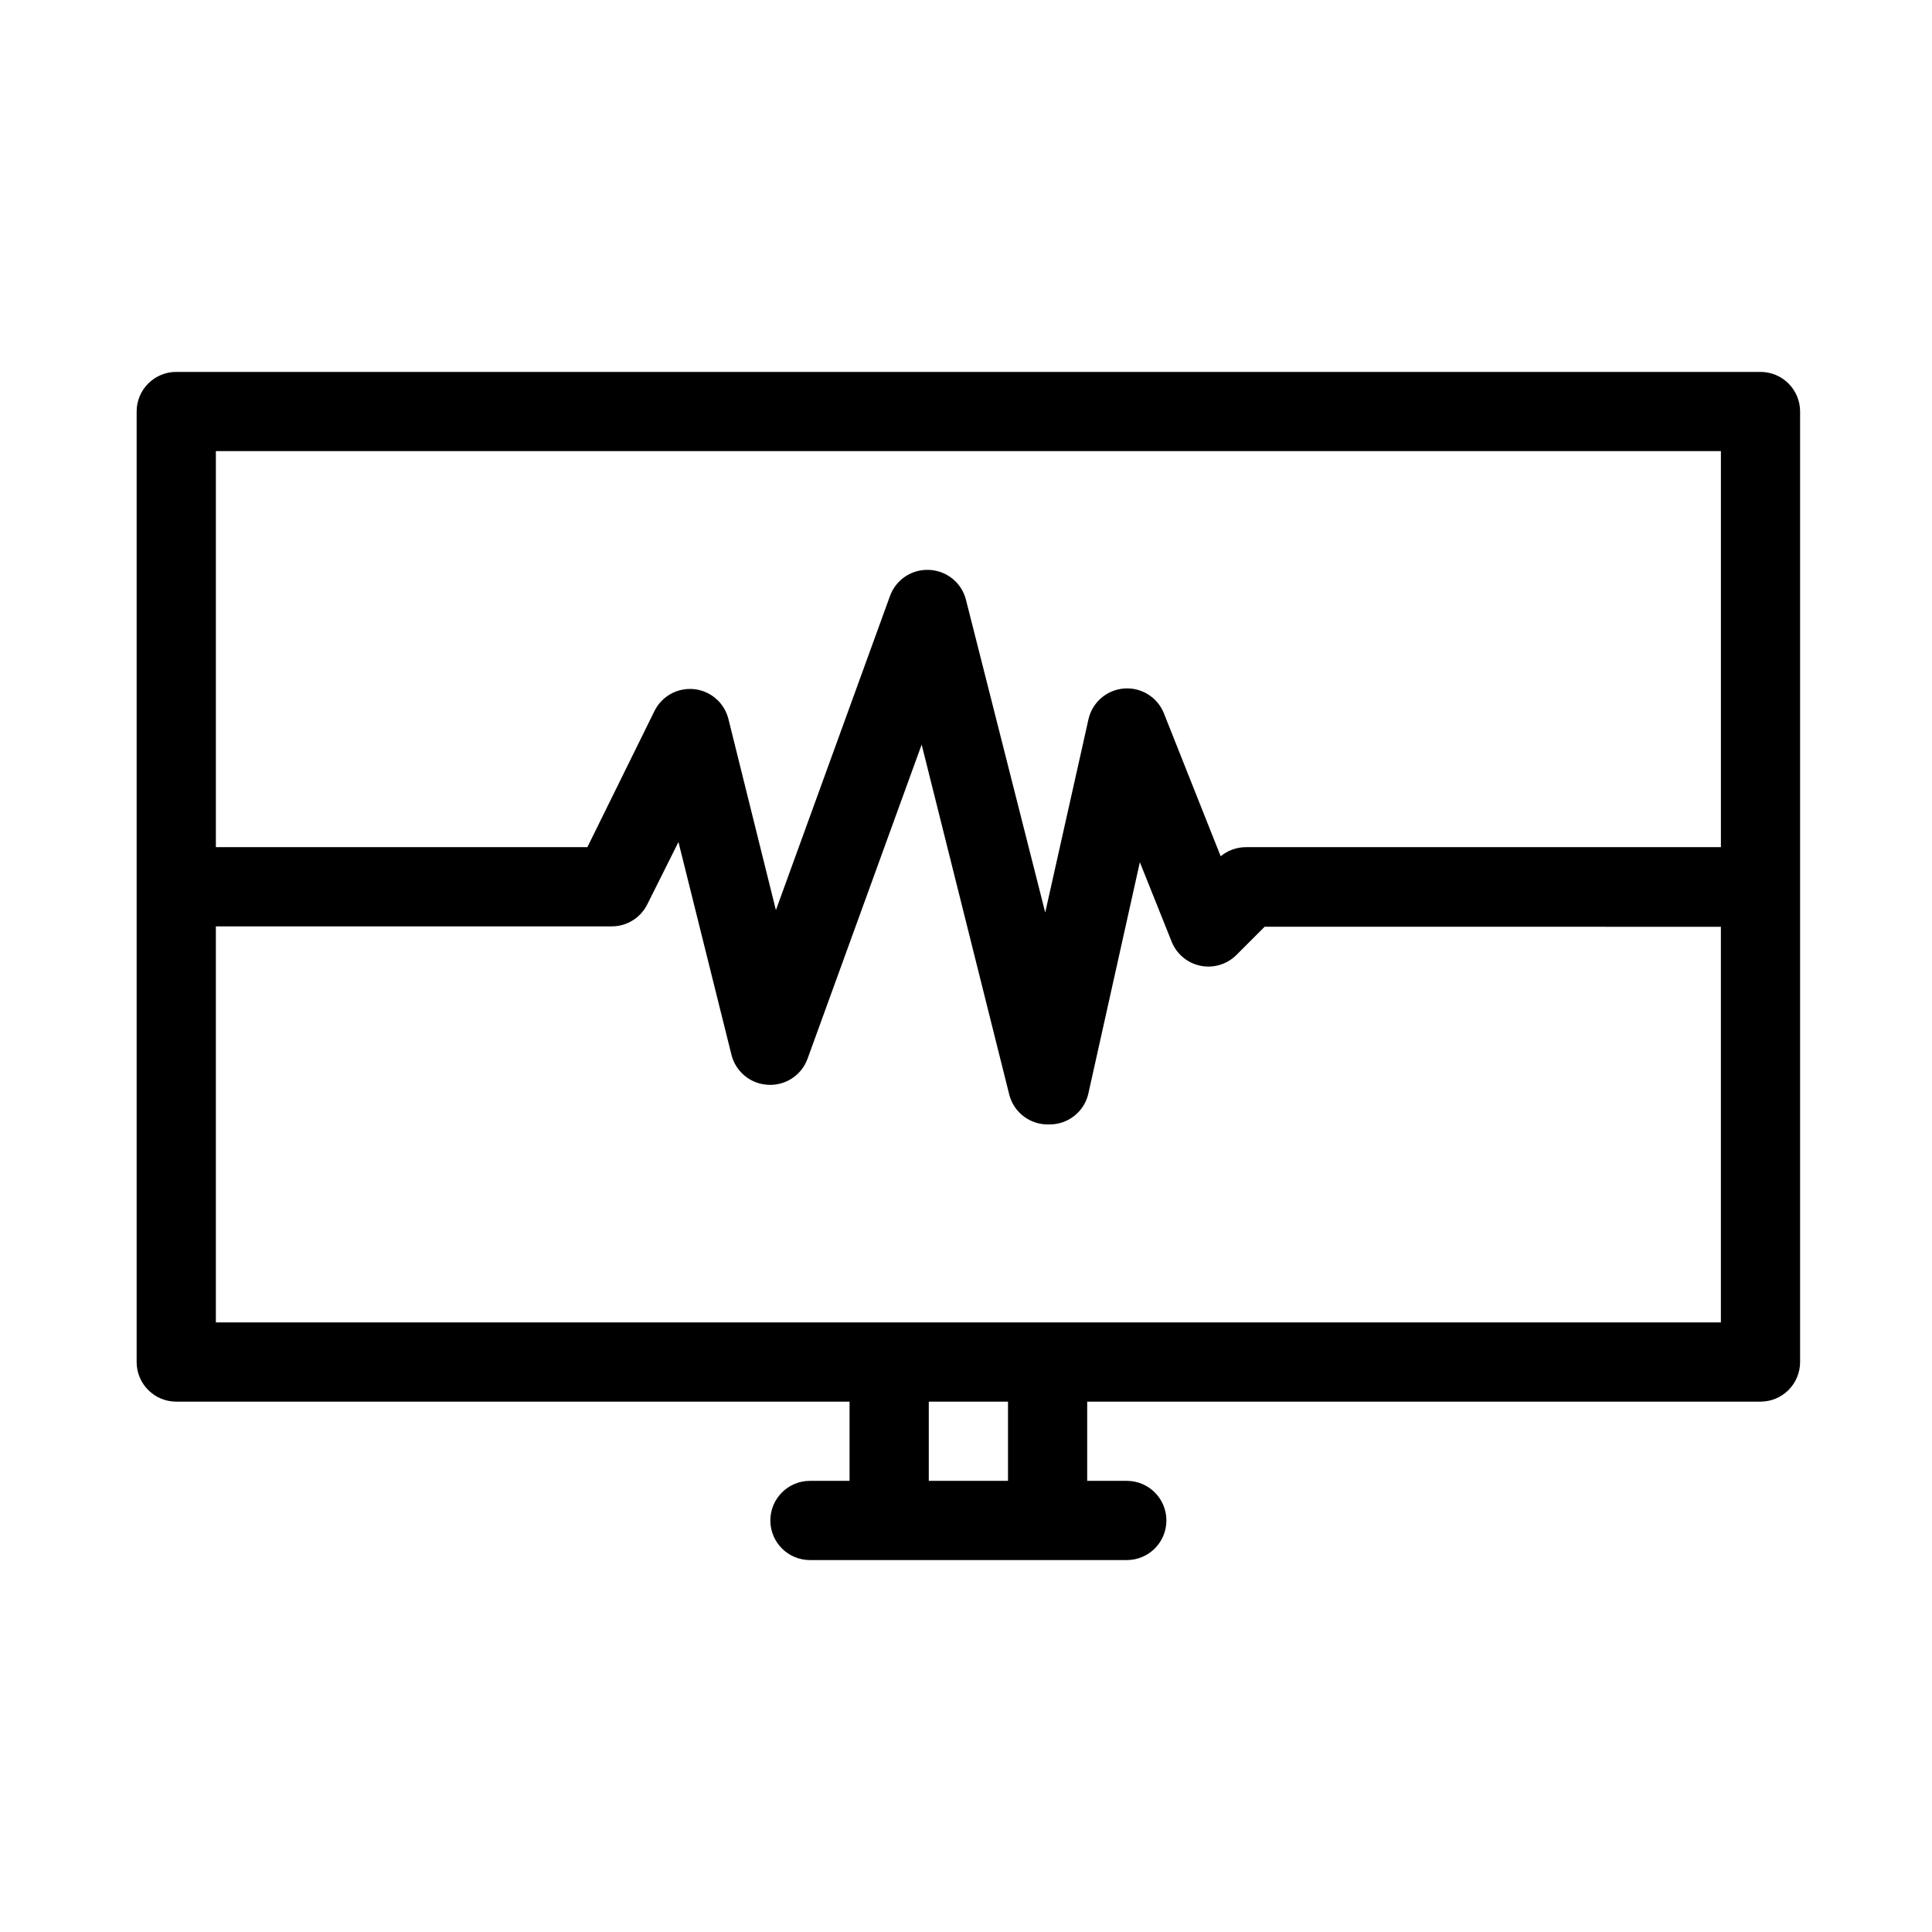 <?xml version="1.0" encoding="UTF-8"?>
<!-- Uploaded to: ICON Repo, www.svgrepo.com, Generator: ICON Repo Mixer Tools -->
<svg fill="#000000" width="800px" height="800px" version="1.1" viewBox="144 144 512 512" xmlns="http://www.w3.org/2000/svg">
 <path d="m190.71 515.45h178.43v20.992h-10.496c-5.797 0-10.496 4.699-10.496 10.496s4.699 10.496 10.496 10.496h83.969c5.797 0 10.496-4.699 10.496-10.496s-4.699-10.496-10.496-10.496h-10.496v-20.992h178.43c2.781 0 5.453-1.105 7.422-3.074 1.965-1.965 3.074-4.637 3.074-7.422v-251.9c0-2.785-1.109-5.453-3.074-7.422-1.969-1.969-4.641-3.074-7.422-3.074h-419.84c-5.797 0-10.496 4.699-10.496 10.496v251.9c0 5.797 4.699 10.496 10.496 10.496zm220.42 20.992h-20.992v-20.992h20.992zm10.496-41.984h-220.42v-104.96h104.96c3.953-0.012 7.562-2.246 9.34-5.773l8.293-16.582 14.066 56.469v-0.004c1.145 4.457 5.059 7.648 9.656 7.875 4.648 0.273 8.918-2.547 10.496-6.93l30.23-83.234 23.195 92.68h-0.004c1.188 4.801 5.559 8.121 10.496 7.981 5.004 0.121 9.398-3.305 10.496-8.188l13.645-61.297 8.398 20.992c1.297 3.301 4.168 5.723 7.641 6.445 3.473 0.719 7.074-0.363 9.574-2.879l7.453-7.453 120.91 0.004v104.85zm178.43-230.91v104.96h-125.95c-2.418 0.02-4.754 0.871-6.613 2.414l-15.008-37.785c-1.676-4.324-5.988-7.039-10.613-6.676-4.621 0.363-8.457 3.715-9.438 8.25l-11.438 51.113-20.992-82.812c-1.105-4.5-5.031-7.742-9.656-7.977-4.648-0.273-8.922 2.547-10.496 6.926l-30.23 83.234-12.594-50.695c-1.07-4.238-4.656-7.367-9-7.859-4.344-0.488-8.535 1.762-10.523 5.656l-17.844 36.211h-98.453v-104.96z"/>
</svg>